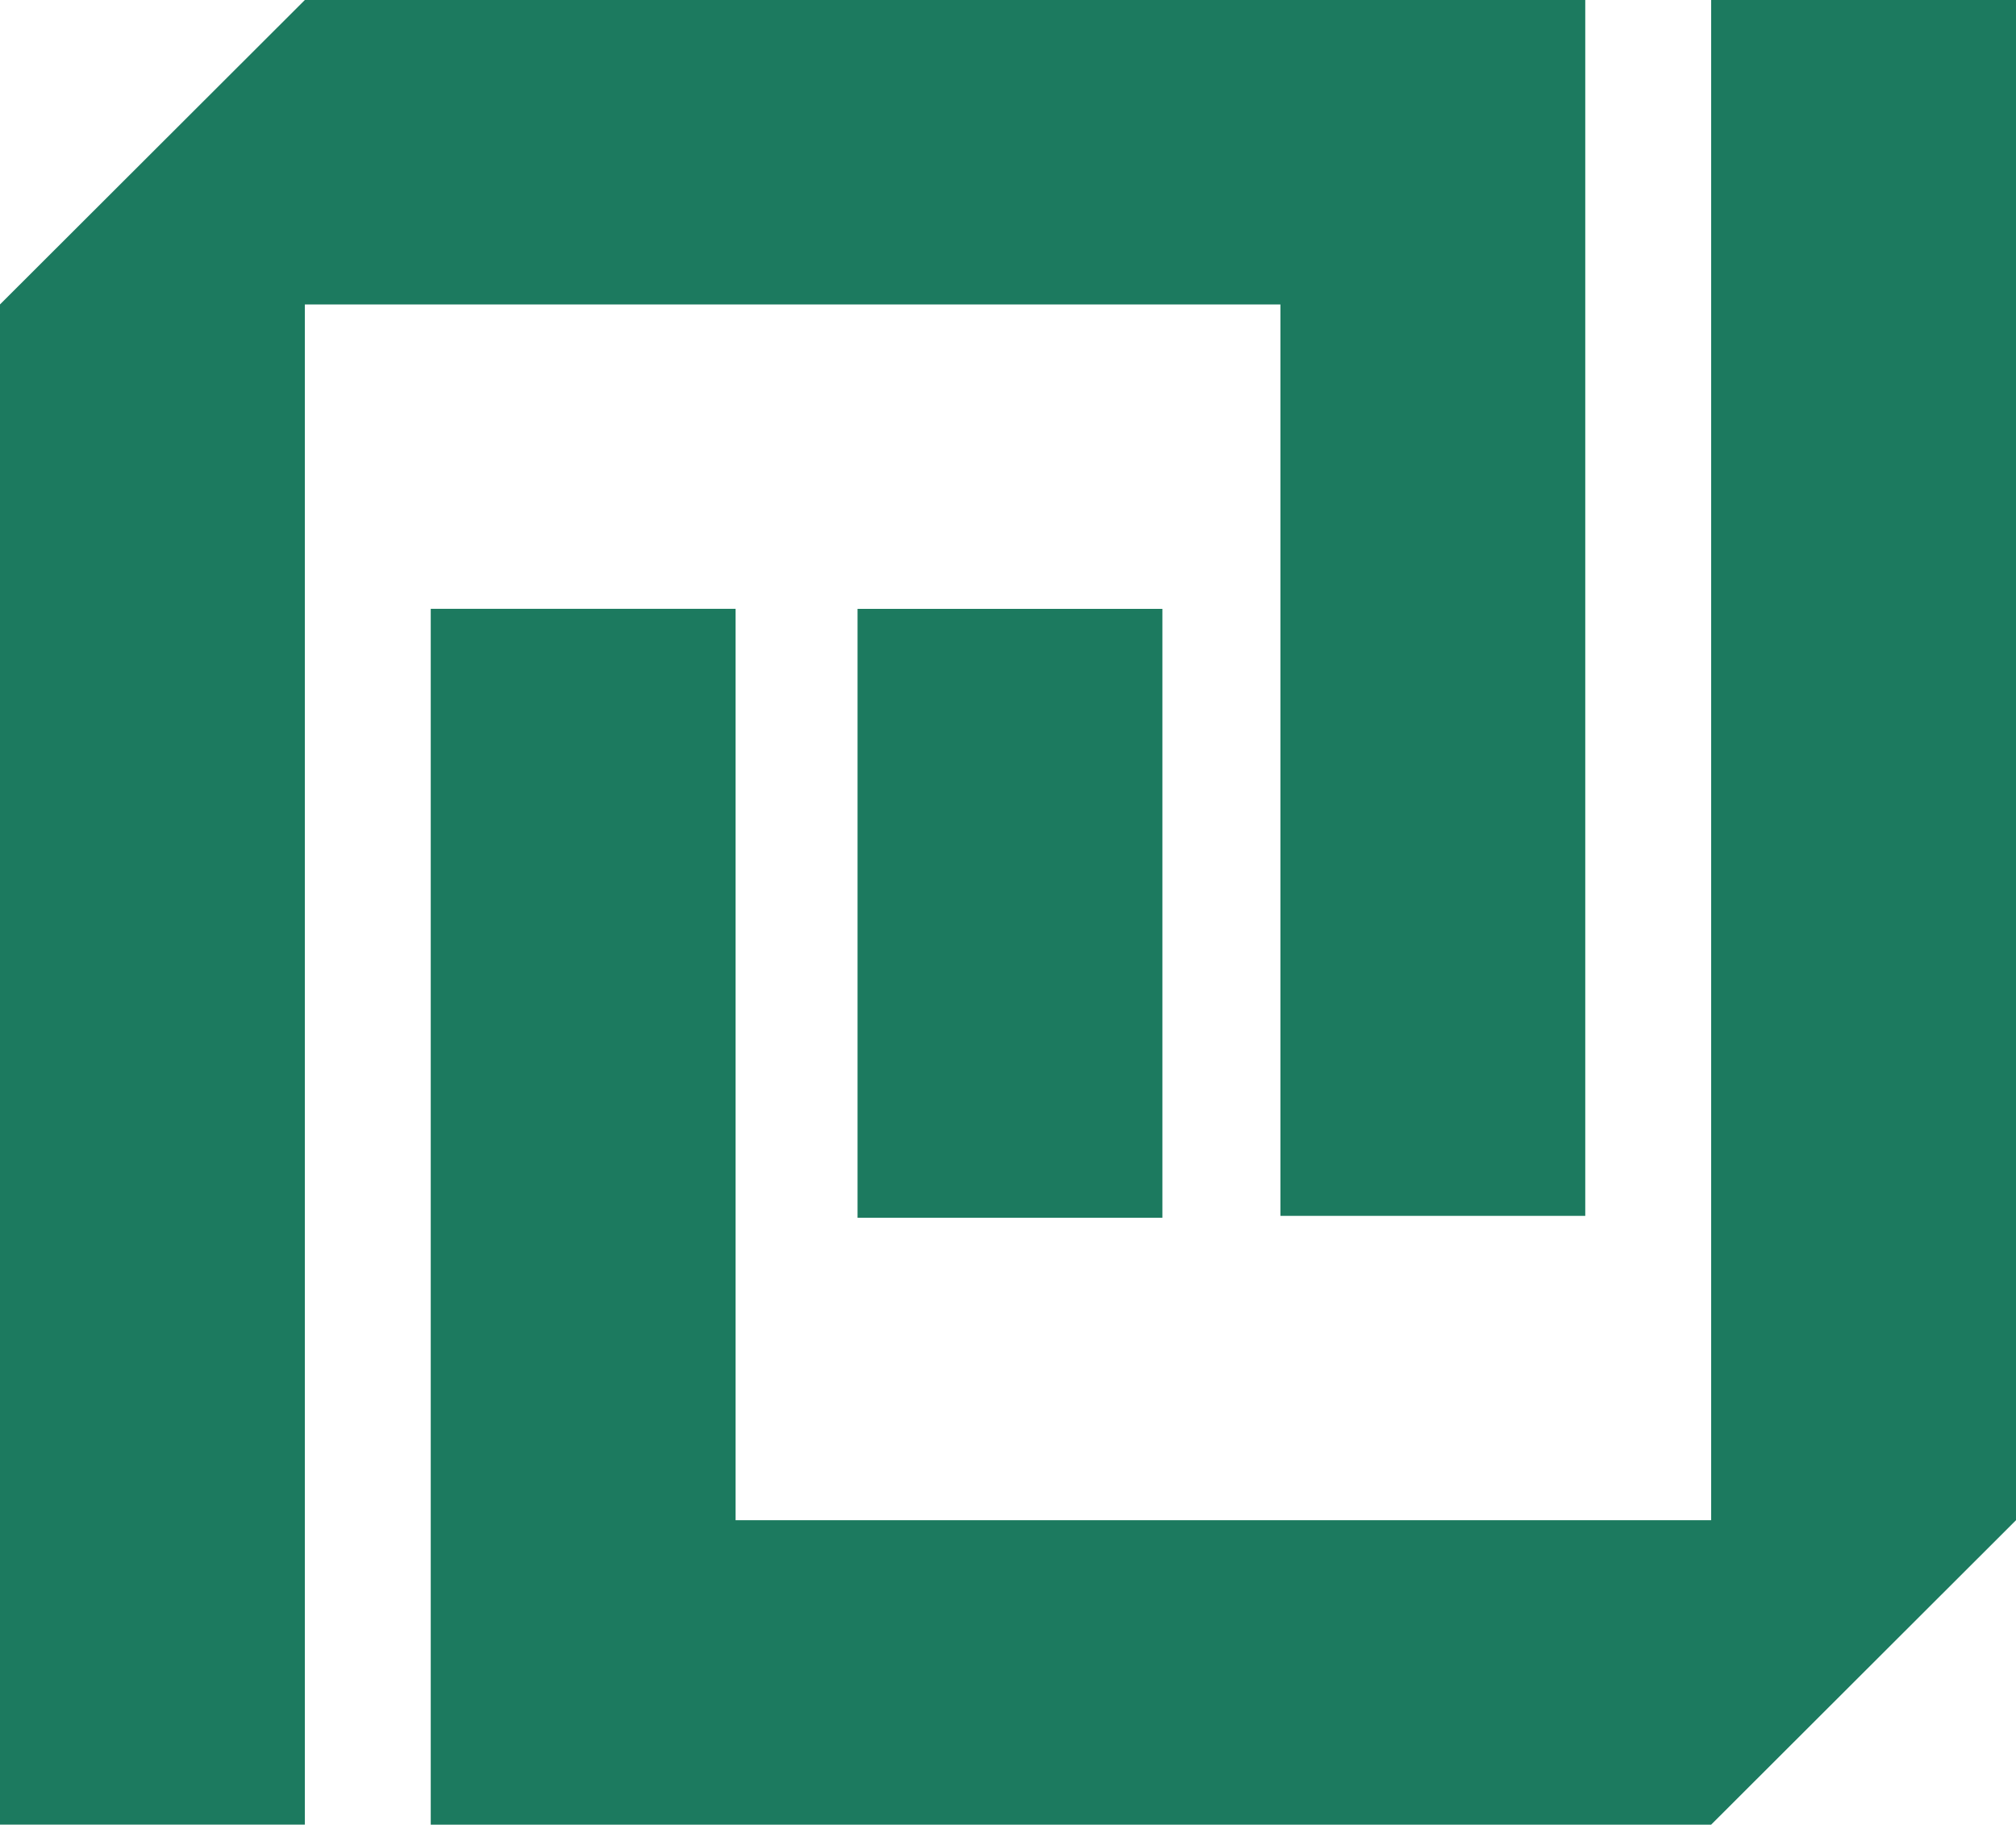 <svg width="358" height="324" viewBox="0 0 358 324" fill="none" xmlns="http://www.w3.org/2000/svg">
  <path d="M76.49 108.103H130.627V269.942H303.863V0.001H358L358 269.942L303.863 324H76.49V108.103Z" fill="#1C7A5F"/>
  <path d="M281.51 215.897H227.373V54.058L54.137 54.058L54.137 323.999H0L0 54.058L54.137 1.98488e-05L281.51 0L281.51 215.897Z" fill="#1C7A5F"/>
  <path d="M152.281 108.117H206.418V216.233H152.281V108.117Z" fill="#1C7A5F"/>
</svg>